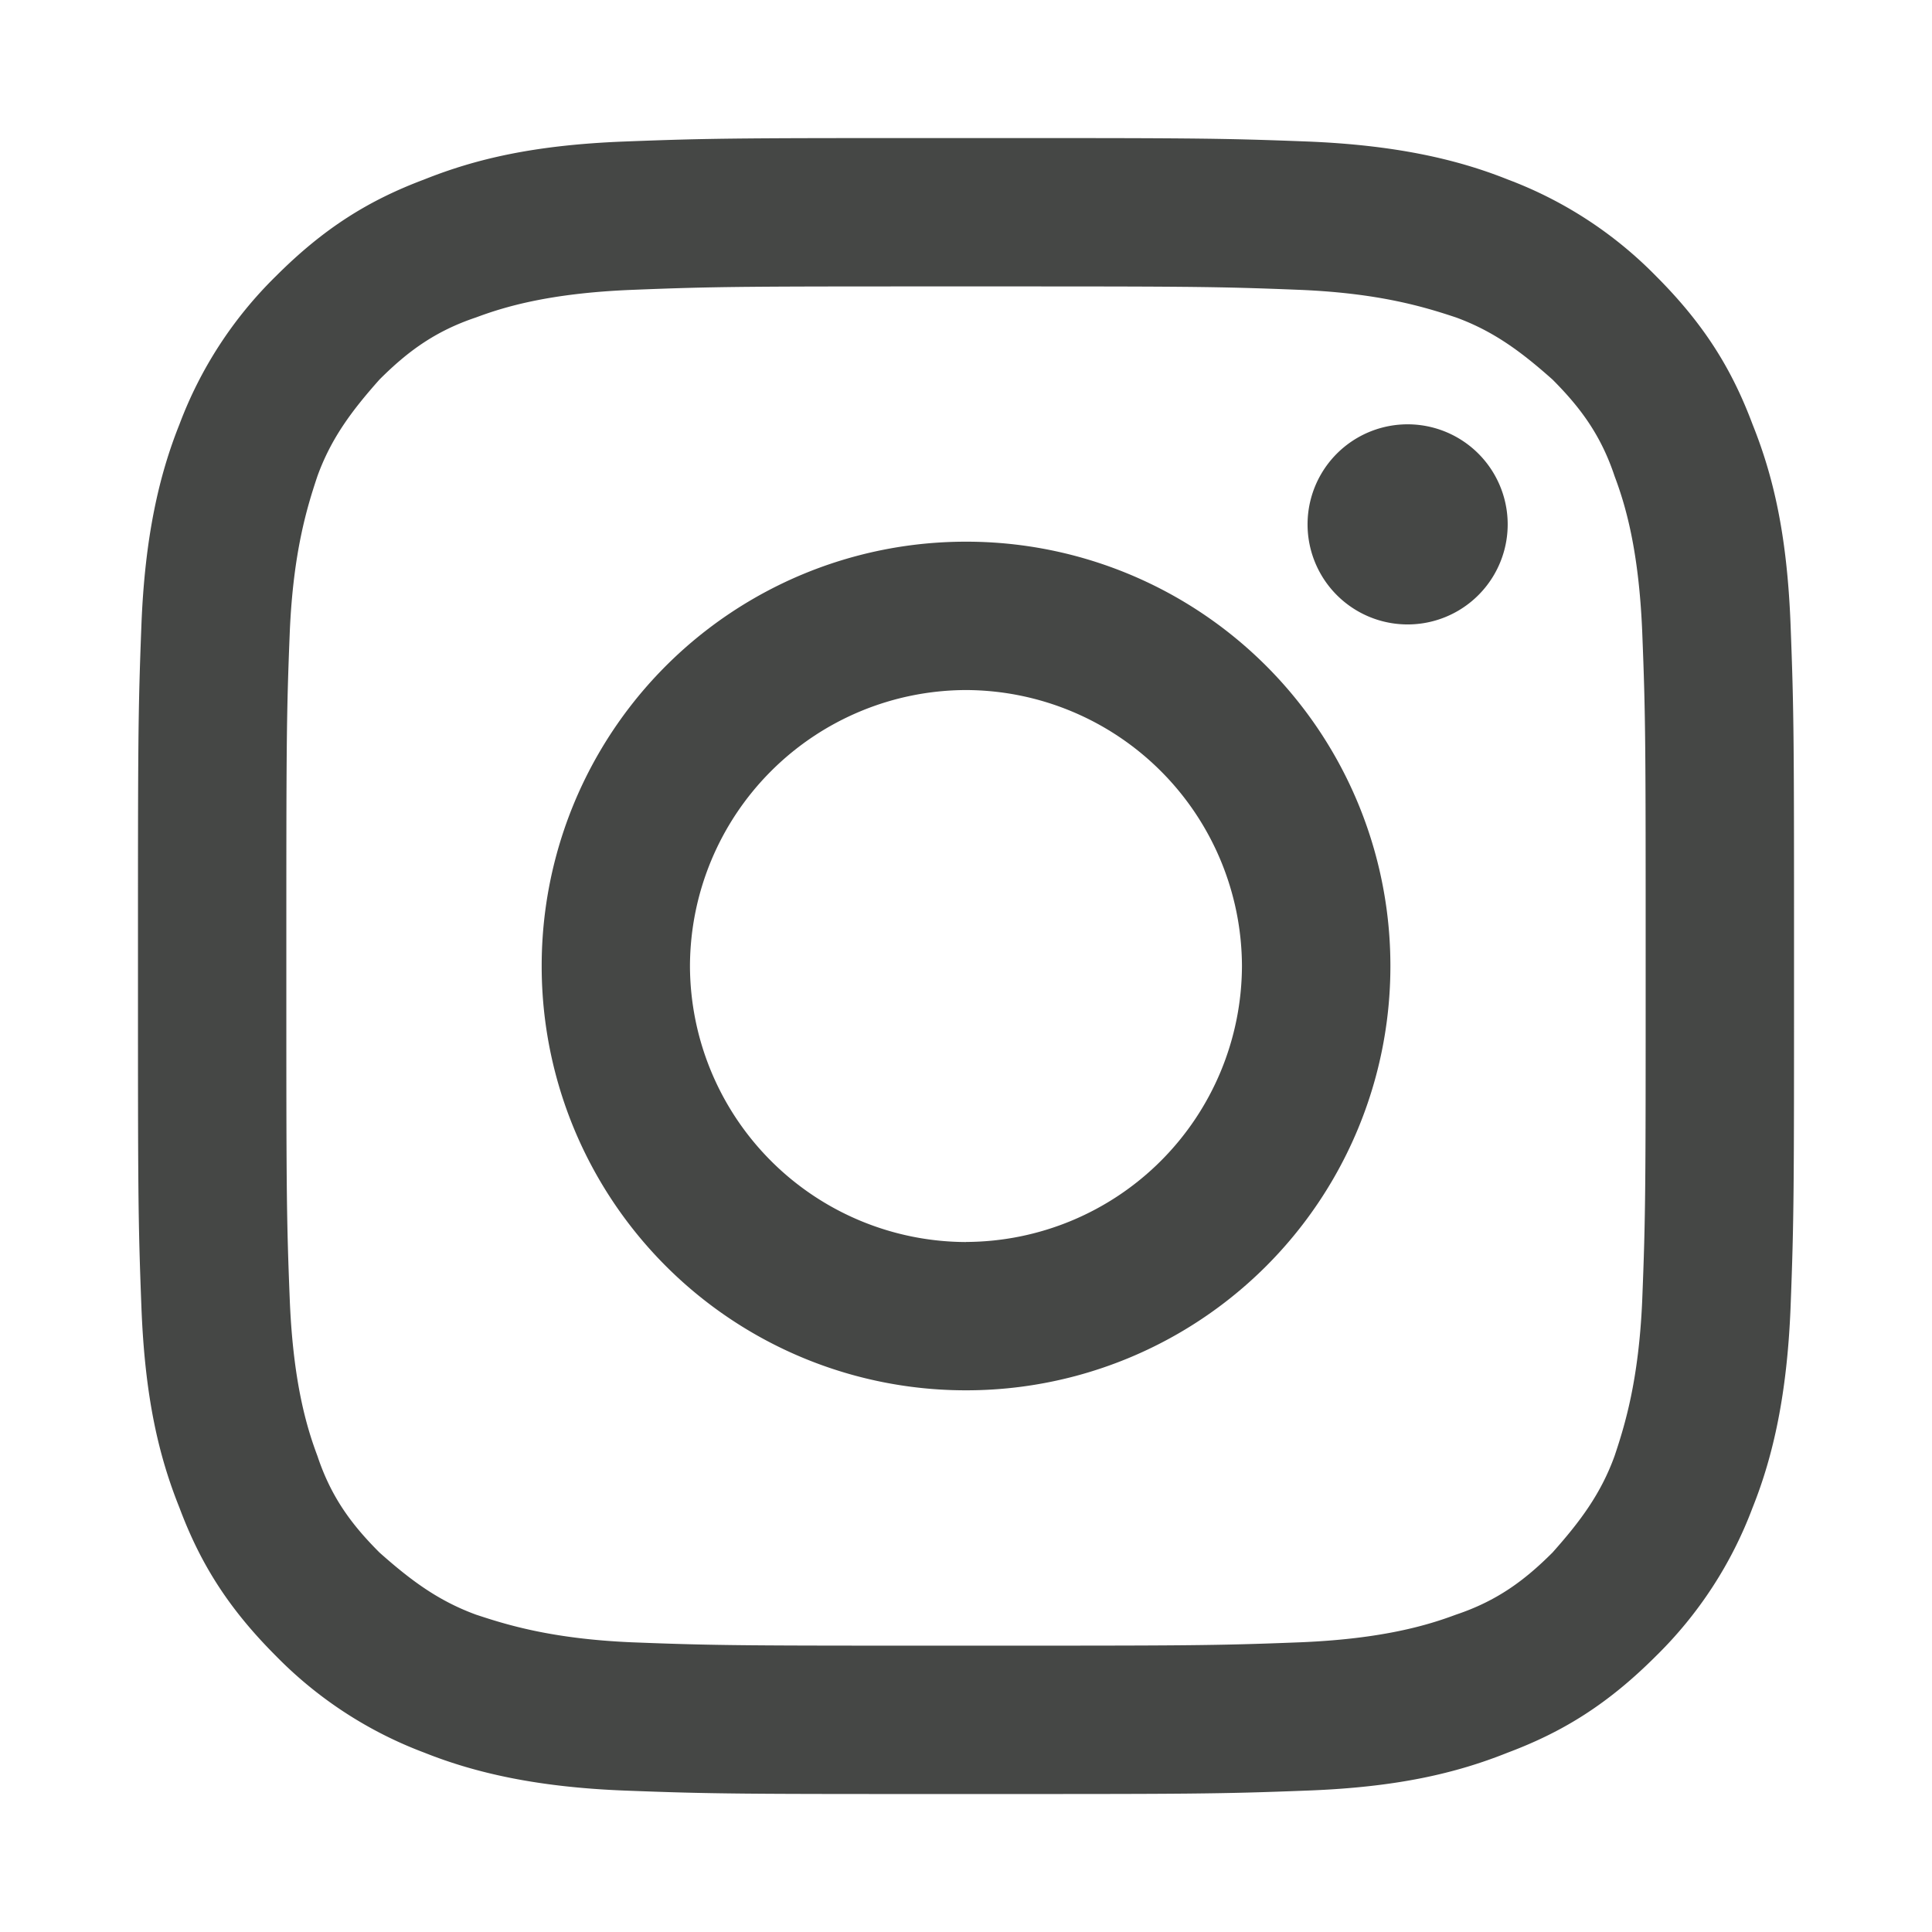 <svg  xmlns="http://www.w3.org/2000/svg" width="24" height="24" fill="currentColor" focusable="false" viewBox="0 0 24 24"><path fill-rule="evenodd" clip-rule="evenodd" d="M12 3.558c2.743 0 3.086 0 4.157.043.986.042 1.543.214 1.929.342.471.172.814.429 1.2.772.342.343.6.686.771 1.2.129.343.3.9.343 1.928.043 1.072.043 1.415.043 4.158 0 2.742 0 3.085-.043 4.157-.043.985-.214 1.543-.343 1.928-.171.472-.428.815-.771 1.2-.343.343-.686.6-1.2.772-.343.128-.9.3-1.929.343-1.071.042-1.414.042-4.157.042-2.743 0-3.086 0-4.157-.042-.986-.043-1.543-.215-1.929-.343-.471-.172-.814-.429-1.2-.772-.343-.343-.6-.685-.771-1.2-.129-.343-.3-.9-.343-1.928-.043-1.072-.043-1.415-.043-4.157 0-2.743 0-3.086.043-4.158.043-.985.214-1.542.343-1.928.171-.472.428-.814.771-1.2.343-.343.686-.6 1.2-.772.343-.128.9-.3 1.929-.342 1.071-.043 1.414-.043 4.157-.043Zm0-1.843c-2.786 0-3.129 0-4.243.043-1.114.043-1.843.214-2.486.471-.685.257-1.242.6-1.842 1.2a5.072 5.072 0 0 0-1.2 1.843c-.258.643-.43 1.414-.472 2.486-.043 1.114-.043 1.457-.043 4.243 0 2.785 0 3.128.043 4.242.043 1.115.214 1.843.472 2.486.257.686.6 1.243 1.2 1.843a5.073 5.073 0 0 0 1.842 1.2c.643.257 1.415.429 2.486.471 1.114.043 1.457.043 4.243.043 2.786 0 3.129 0 4.243-.043 1.114-.042 1.843-.214 2.486-.471.685-.257 1.242-.6 1.842-1.2a5.074 5.074 0 0 0 1.2-1.843c.258-.643.429-1.414.472-2.486.043-1.114.043-1.457.043-4.242 0-2.786 0-3.129-.043-4.243-.043-1.115-.214-1.843-.472-2.486-.257-.686-.6-1.243-1.2-1.843a5.072 5.072 0 0 0-1.843-1.2c-.642-.257-1.414-.428-2.485-.471-1.114-.043-1.457-.043-4.243-.043Zm0 5.014a5.268 5.268 0 0 0-5.271 5.27 5.268 5.268 0 0 0 5.27 5.272A5.268 5.268 0 0 0 17.272 12 5.268 5.268 0 0 0 12 6.729Zm0 8.7a3.439 3.439 0 0 1-3.429-3.43A3.439 3.439 0 0 1 12 8.572 3.439 3.439 0 0 1 15.428 12 3.439 3.439 0 0 1 12 15.428Zm6.729-8.915a1.243 1.243 0 1 1-2.486 0 1.243 1.243 0 0 1 2.486 0Z" fill="#454745"></path></svg>